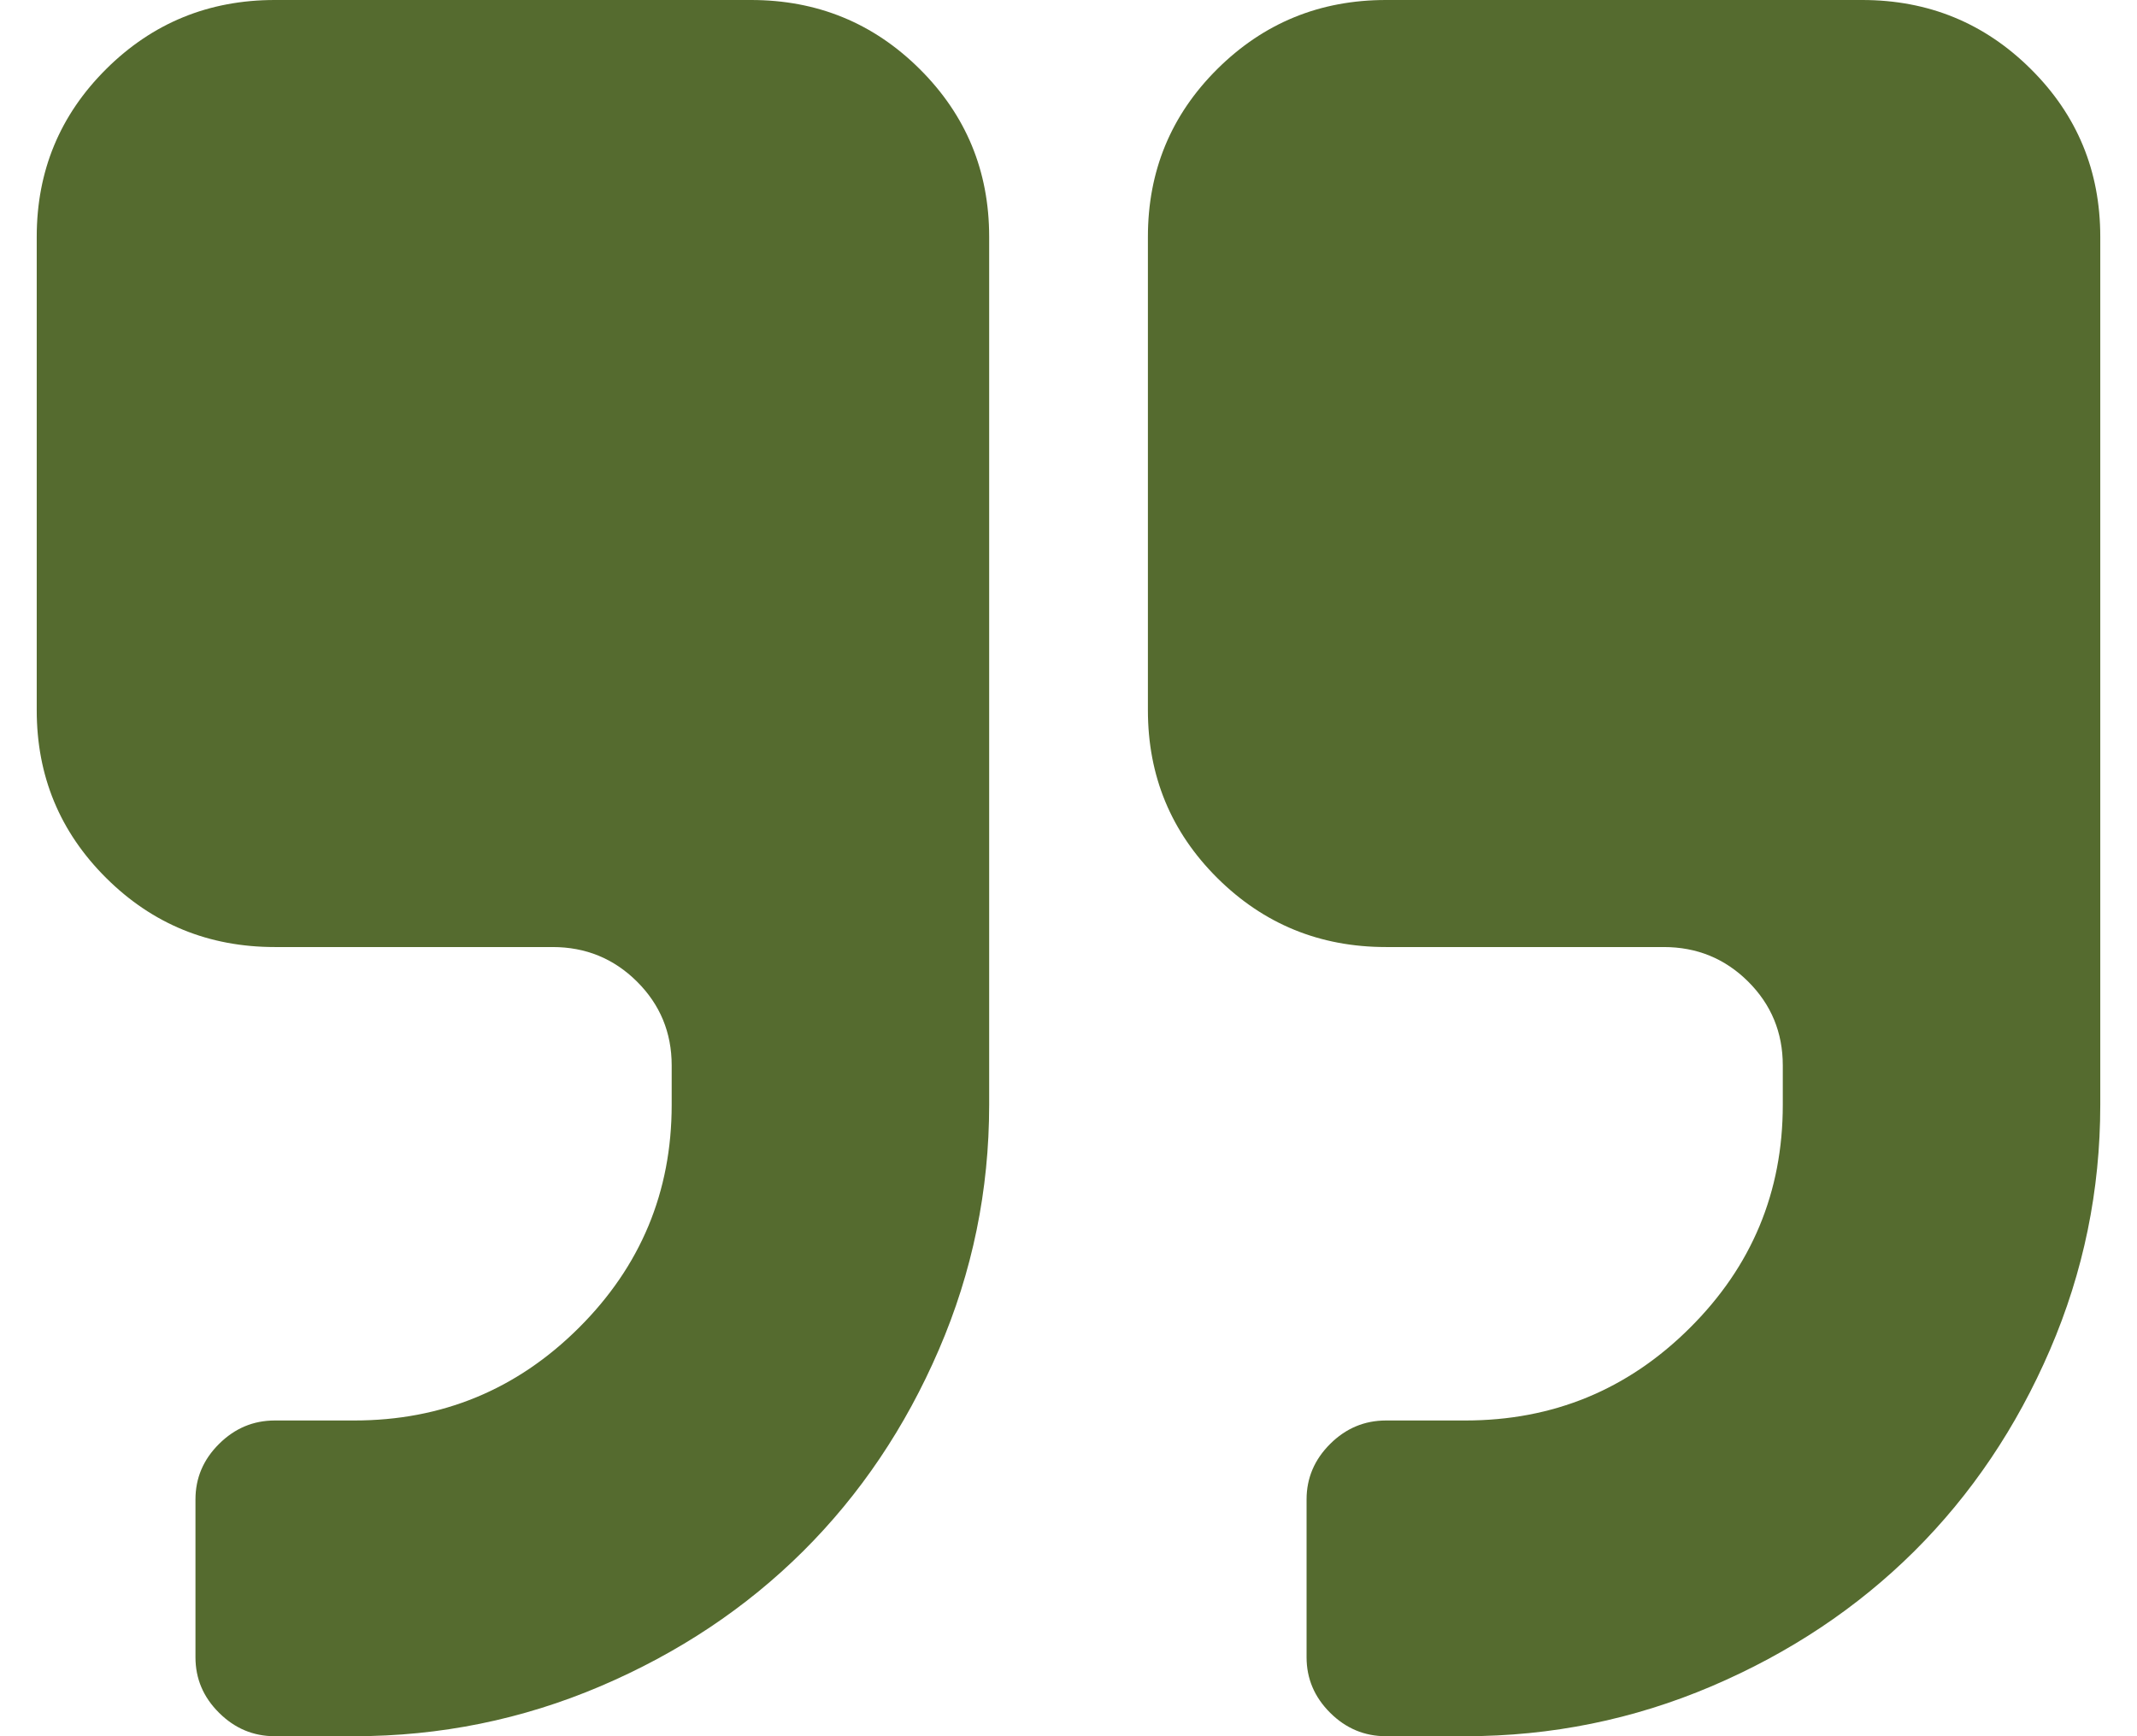 <svg width="32" height="26" viewBox="0 0 32 26" fill="none" xmlns="http://www.w3.org/2000/svg">
<path d="M11.246 0H4.115C3.125 0 2.283 0.345 1.59 1.034C0.897 1.723 0.55 2.56 0.55 3.546V10.636C0.55 11.621 0.896 12.458 1.59 13.148C2.283 13.837 3.125 14.182 4.115 14.182H8.275C8.77 14.182 9.191 14.354 9.538 14.699C9.884 15.043 10.058 15.462 10.058 15.955V16.545C10.058 17.85 9.593 18.964 8.665 19.887C7.736 20.811 6.616 21.272 5.304 21.272H4.115C3.793 21.272 3.515 21.389 3.28 21.623C3.044 21.857 2.927 22.134 2.927 22.454V24.818C2.927 25.138 3.044 25.415 3.28 25.649C3.515 25.883 3.793 26 4.115 26H5.304C6.591 26 7.82 25.75 8.99 25.252C10.16 24.753 11.172 24.079 12.026 23.23C12.88 22.38 13.558 21.374 14.059 20.211C14.561 19.047 14.812 17.826 14.812 16.545V3.545C14.812 2.56 14.465 1.723 13.772 1.034C13.079 0.345 12.237 0 11.246 0Z" fill="#556B2F"/>
<path d="M30.41 1.034C29.717 0.345 28.875 0 27.884 0H20.754C19.763 0 18.922 0.345 18.228 1.034C17.535 1.723 17.189 2.56 17.189 3.546V10.636C17.189 11.621 17.535 12.458 18.228 13.148C18.922 13.837 19.763 14.182 20.754 14.182H24.913C25.409 14.182 25.83 14.354 26.177 14.699C26.523 15.043 26.696 15.462 26.696 15.955V16.545C26.696 17.85 26.232 18.964 25.303 19.887C24.375 20.811 23.255 21.272 21.942 21.272H20.754C20.432 21.272 20.153 21.389 19.918 21.623C19.683 21.857 19.565 22.134 19.565 22.454V24.818C19.565 25.138 19.683 25.415 19.918 25.649C20.153 25.883 20.432 26 20.754 26H21.942C23.23 26 24.459 25.75 25.629 25.252C26.798 24.753 27.81 24.079 28.665 23.23C29.519 22.38 30.197 21.374 30.698 20.211C31.199 19.047 31.45 17.826 31.45 16.545V3.545C31.45 2.56 31.104 1.723 30.41 1.034Z" fill="#556B2F"/>
</svg>
